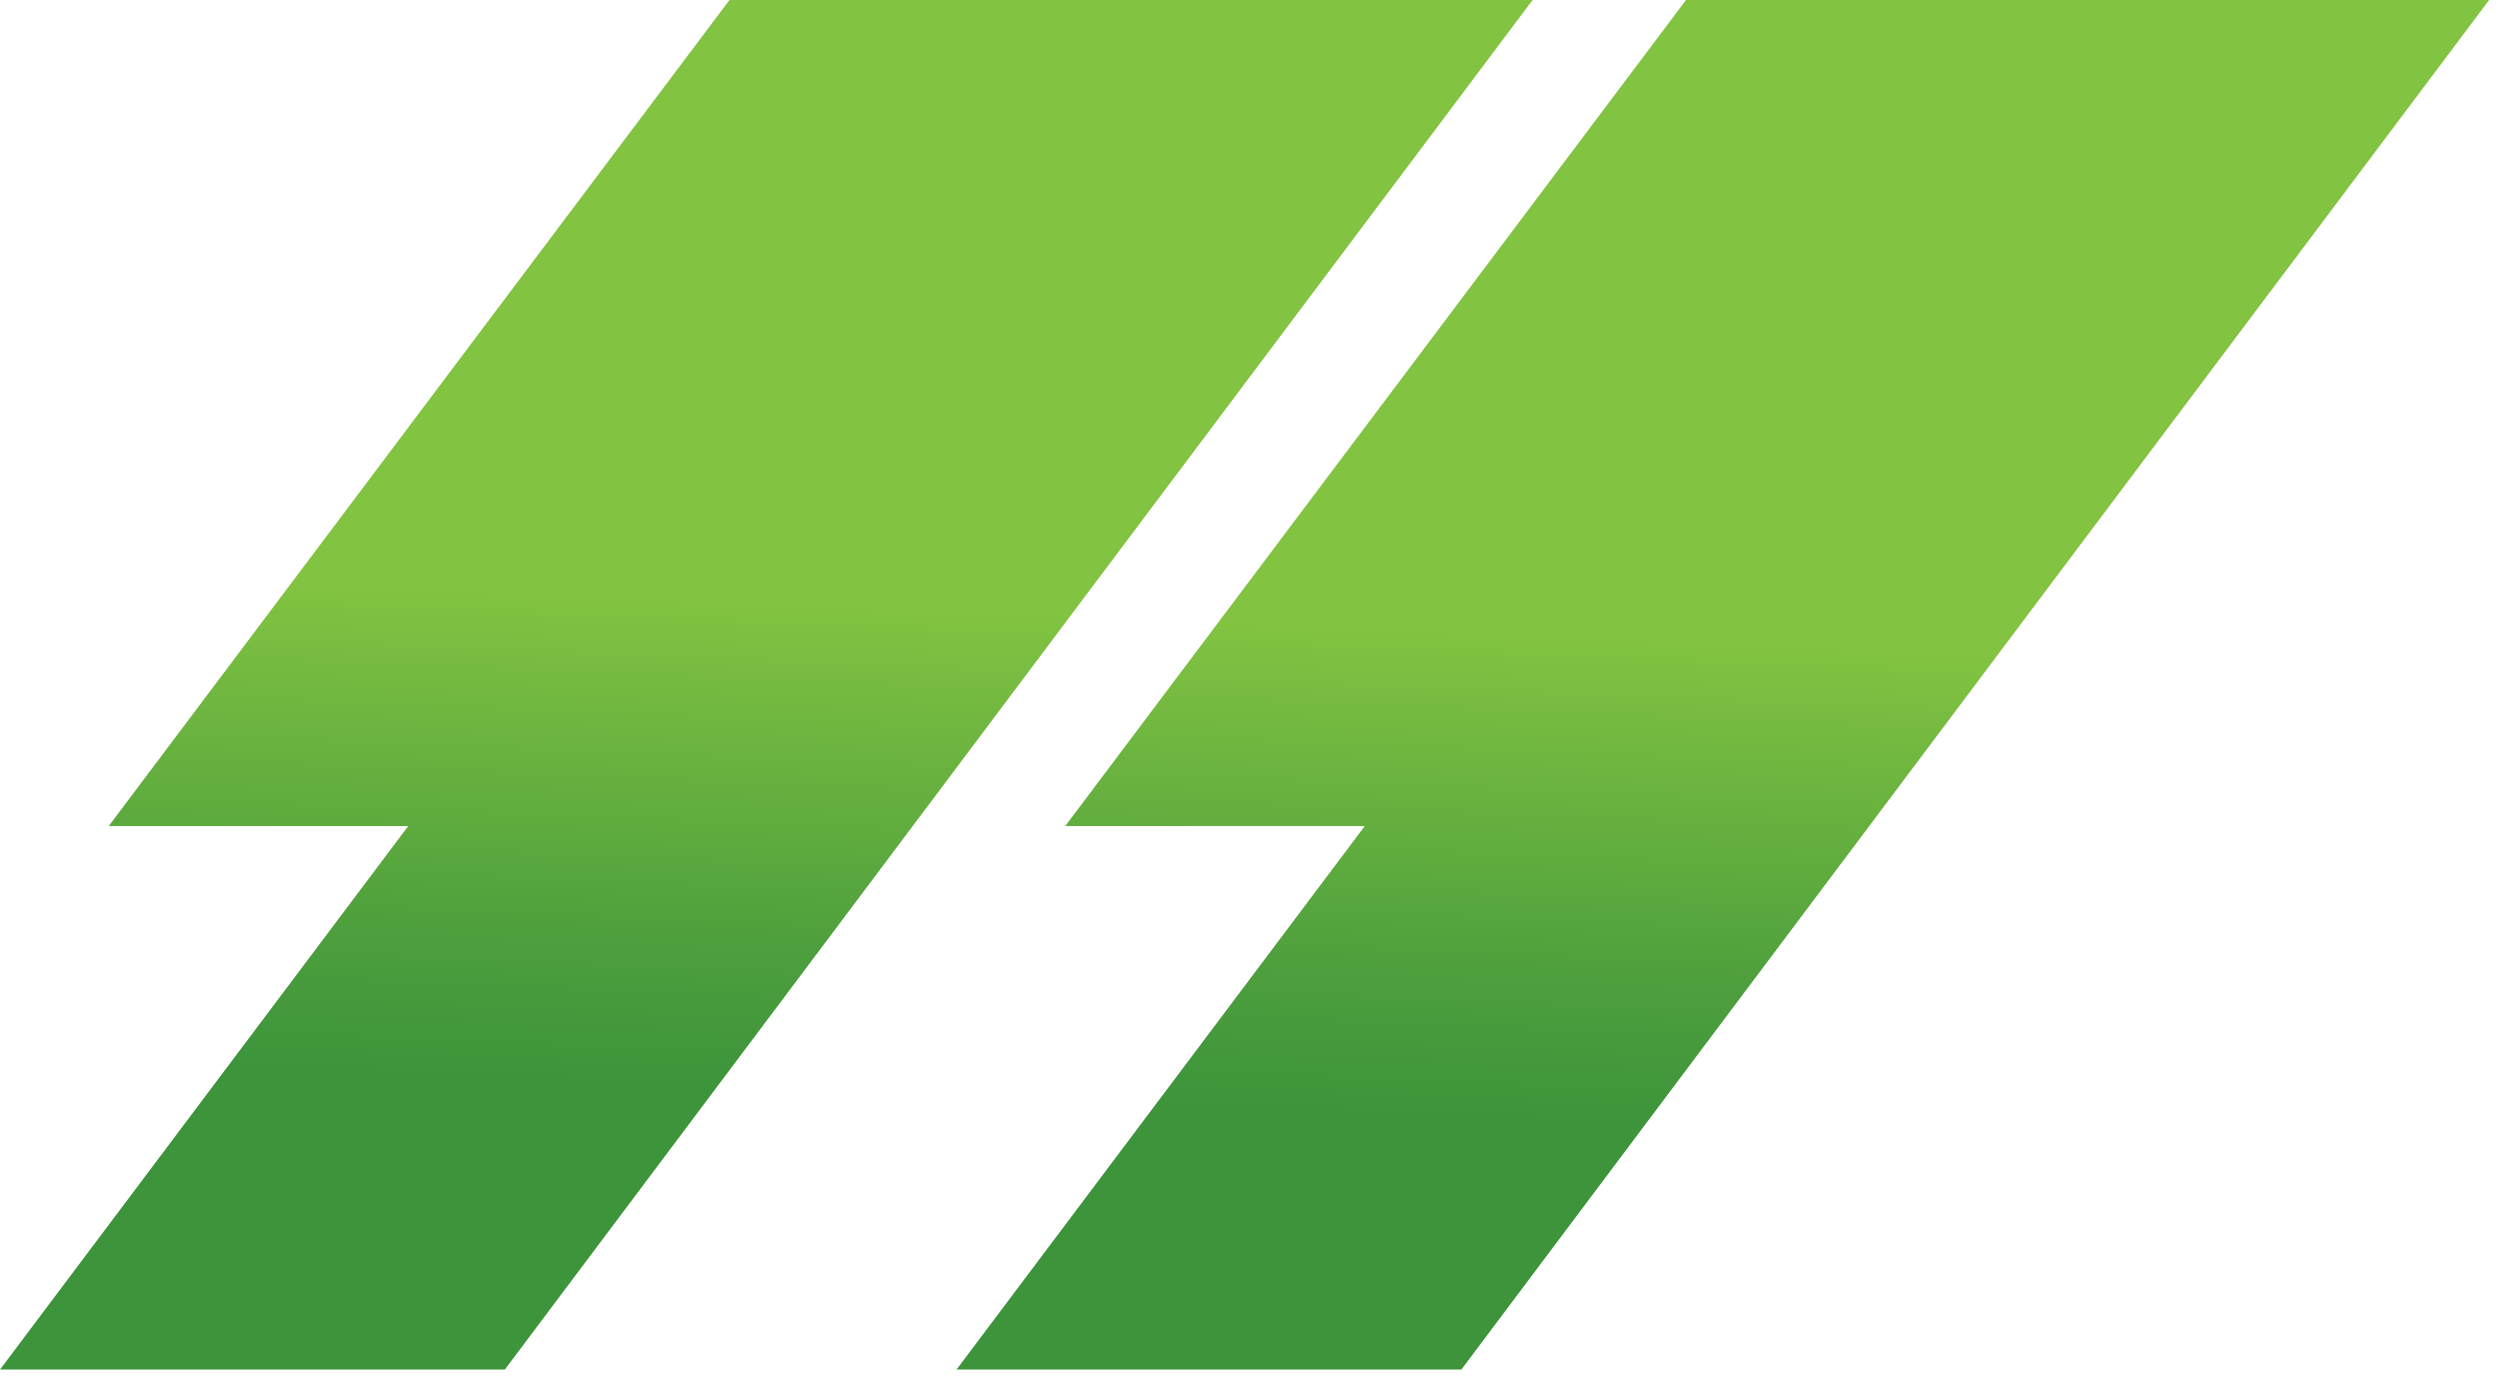 <?xml version="1.0" encoding="utf-8"?>
<!-- Generator: Adobe Illustrator 24.0.3, SVG Export Plug-In . SVG Version: 6.00 Build 0)  -->
<svg version="1.1" id="Layer_1" xmlns="http://www.w3.org/2000/svg" xmlns:xlink="http://www.w3.org/1999/xlink" x="0px" y="0px"
	 viewBox="0 0 207 114" style="enable-background:new 0 0 207 114;" xml:space="preserve">
<style type="text/css">
	.st0{fill-rule:evenodd;clip-rule:evenodd;fill:url(#Combined-Shape_1_);}
</style>
<title>quote symbol</title>
<desc>Created with Sketch.</desc>
<g id="Page-1">
	<g id="CPIM" transform="translate(-1060, -2798)">
		<g id="testimonial" transform="translate(0, 2408)">
			<g id="carousel-portrait" transform="translate(697.654, 94)">
				<g id="quote-symbol" transform="translate(362.346, 296)">
					
						<linearGradient id="Combined-Shape_1_" gradientUnits="userSpaceOnUse" x1="-290.08" y1="664.661" x2="-290.107" y2="664.308" gradientTransform="matrix(206.1 0 0 -113.4 59889.195 75424)">
						<stop  offset="0" style="stop-color:#82C341"/>
						<stop  offset="6.098962e-02" style="stop-color:#7DC041"/>
						<stop  offset="0.686" style="stop-color:#4FA03D"/>
						<stop  offset="1" style="stop-color:#3D943B"/>
					</linearGradient>
					<path id="Combined-Shape" class="st0" d="M206.1,0L121,113.4H79.2l33.8-45H88.2L139.6,0L206.1,0z M126.9,0L41.8,113.4H0
						l33.8-45H9L60.4,0L126.9,0z"/>
				</g>
			</g>
		</g>
	</g>
</g>
</svg>
